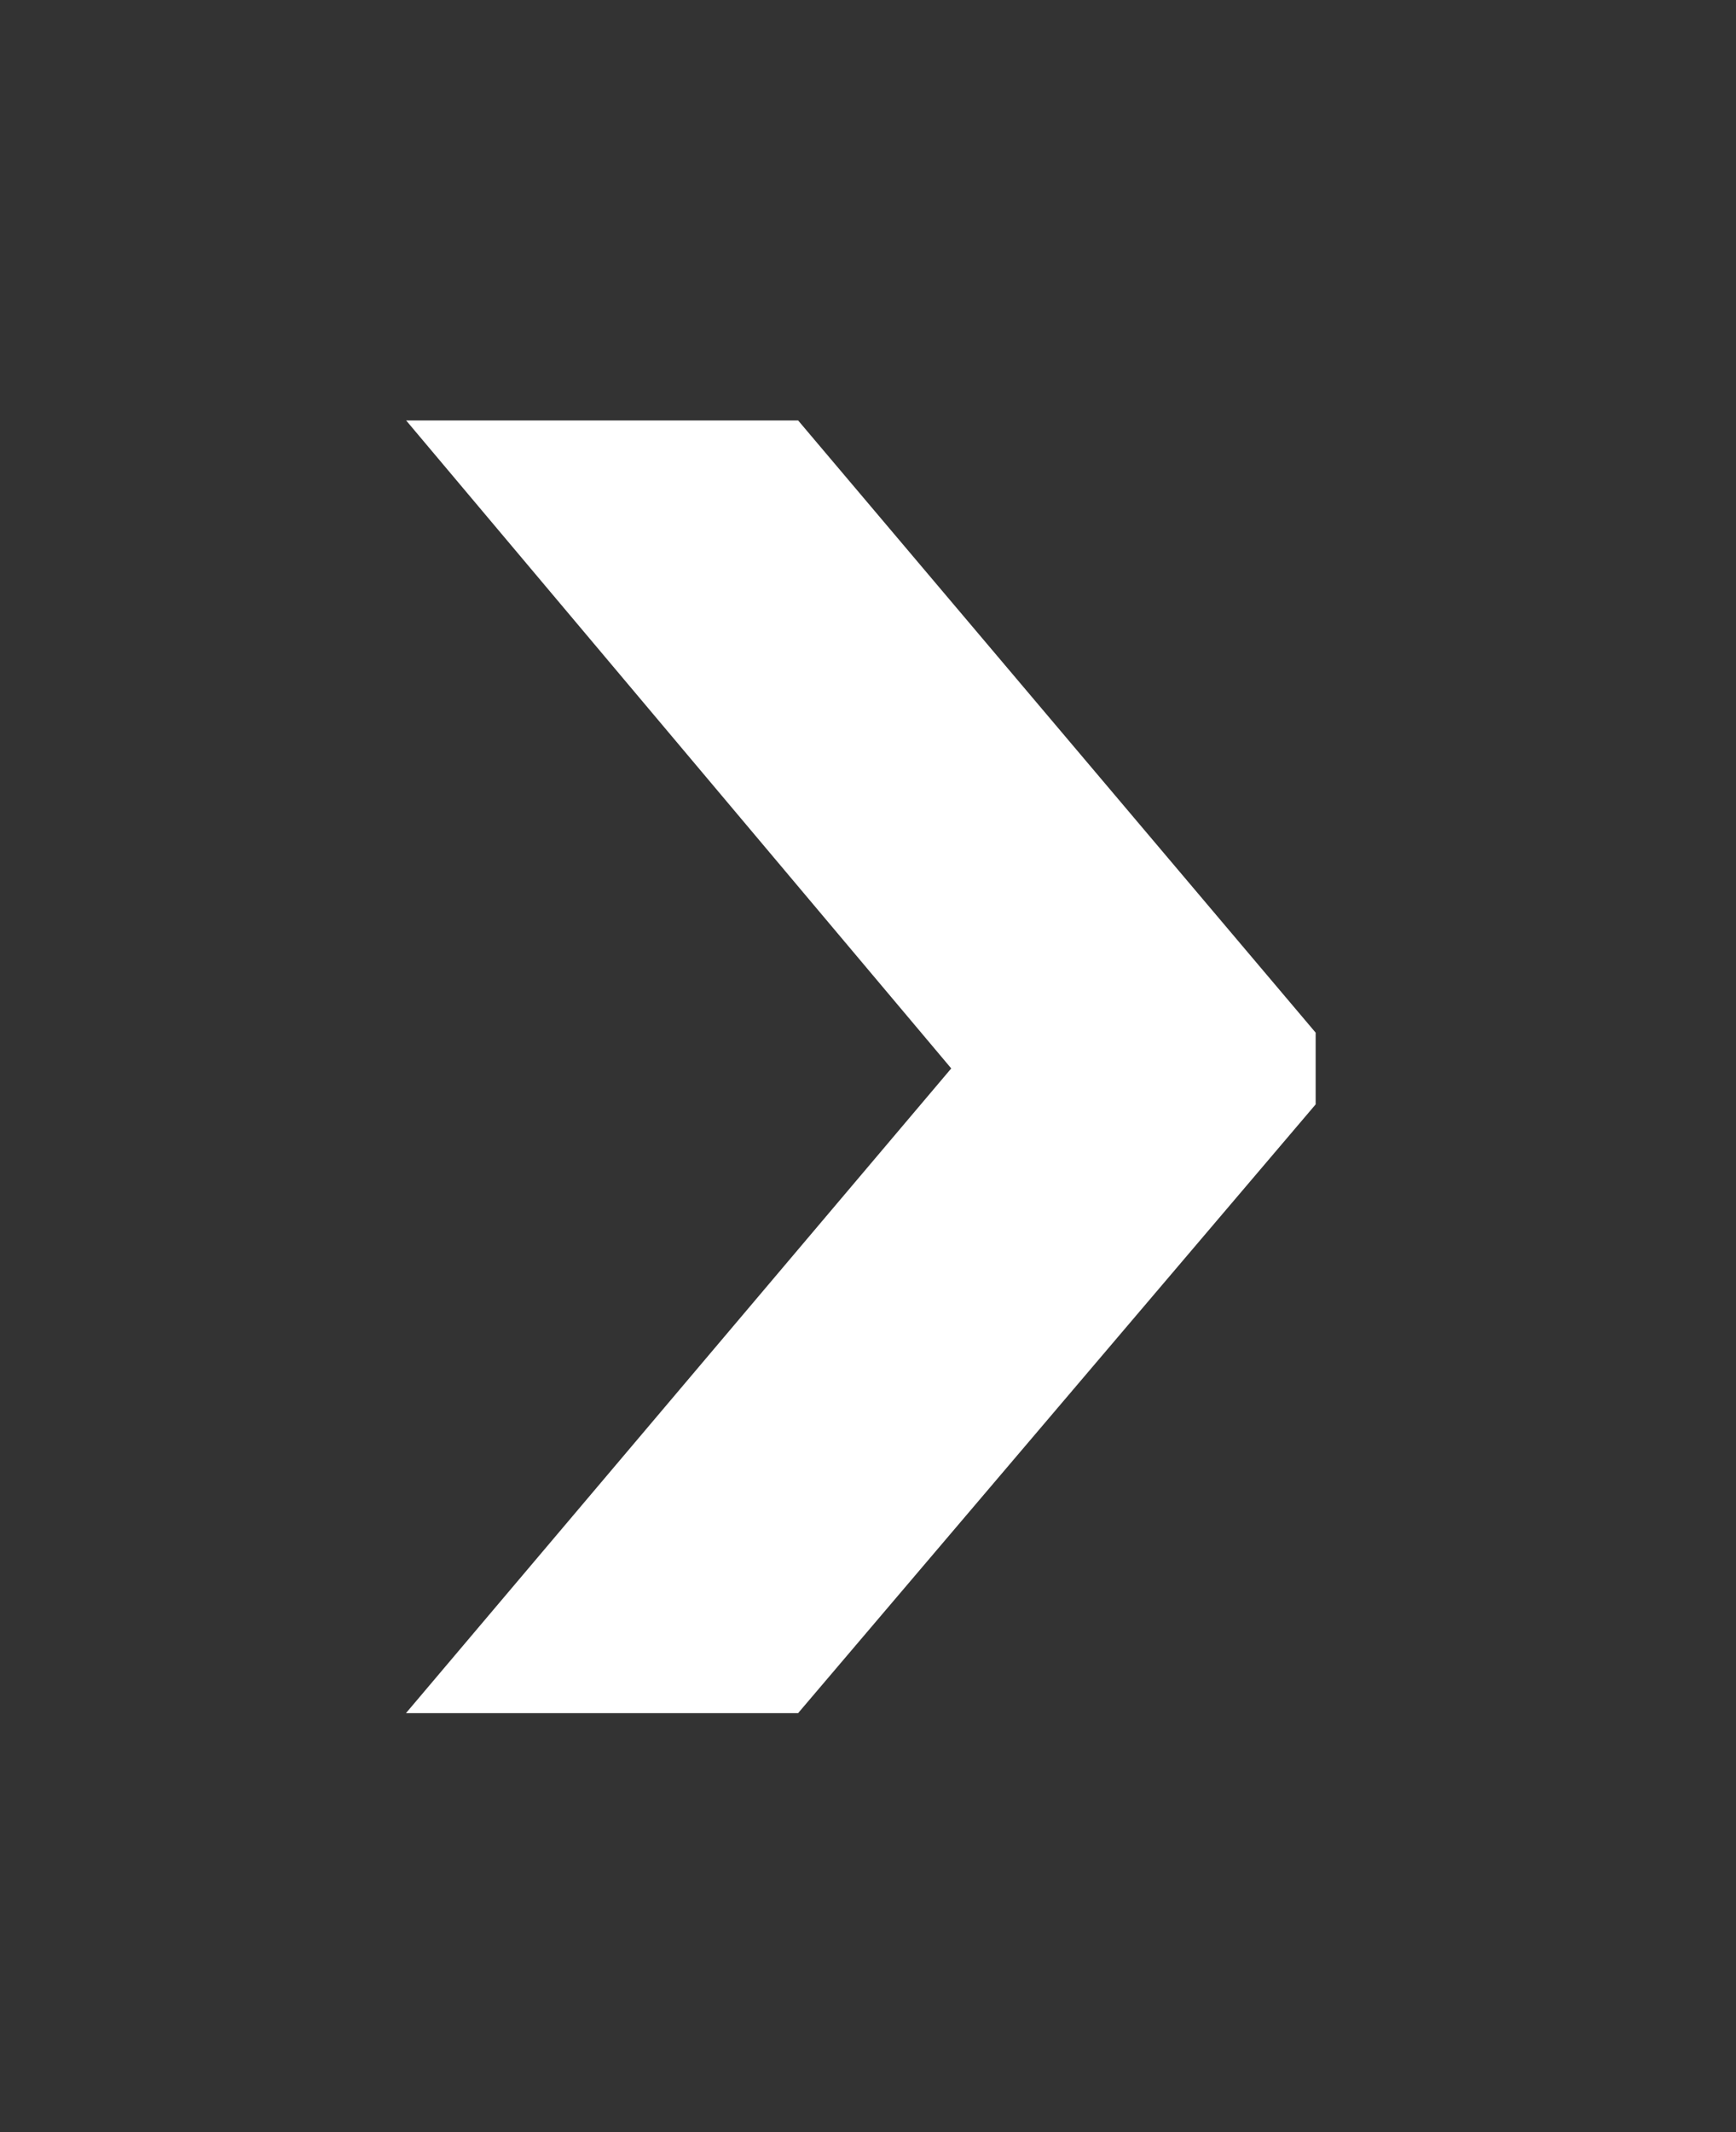 <?xml version="1.0" encoding="UTF-8"?>
<svg id="Layer_1" xmlns="http://www.w3.org/2000/svg" version="1.1" viewBox="0 0 1451.13 1781.63">
  <rect x="0" y="0" width="1451.13" height="1781.63" fill="#333333" stroke="none"/>
  <!-- Generator: Adobe Illustrator 29.7.1, SVG Export Plug-In . SVG Version: 2.1.1 Build 8)  -->
  <defs>
    <style>
      .st0 {
        fill: #fff;
      }
    </style>
  </defs>
  <polygon class="st0" points="667.82 352.09 667.18 351.32 339.5 351.32 795.15 892.73 342.38 1427.85 339.35 1431.42 667.14 1431.42 1099.24 923.39 1099.76 922.78 1099.76 862.84 911.51 640.24 667.82 352.09"/>
</svg>